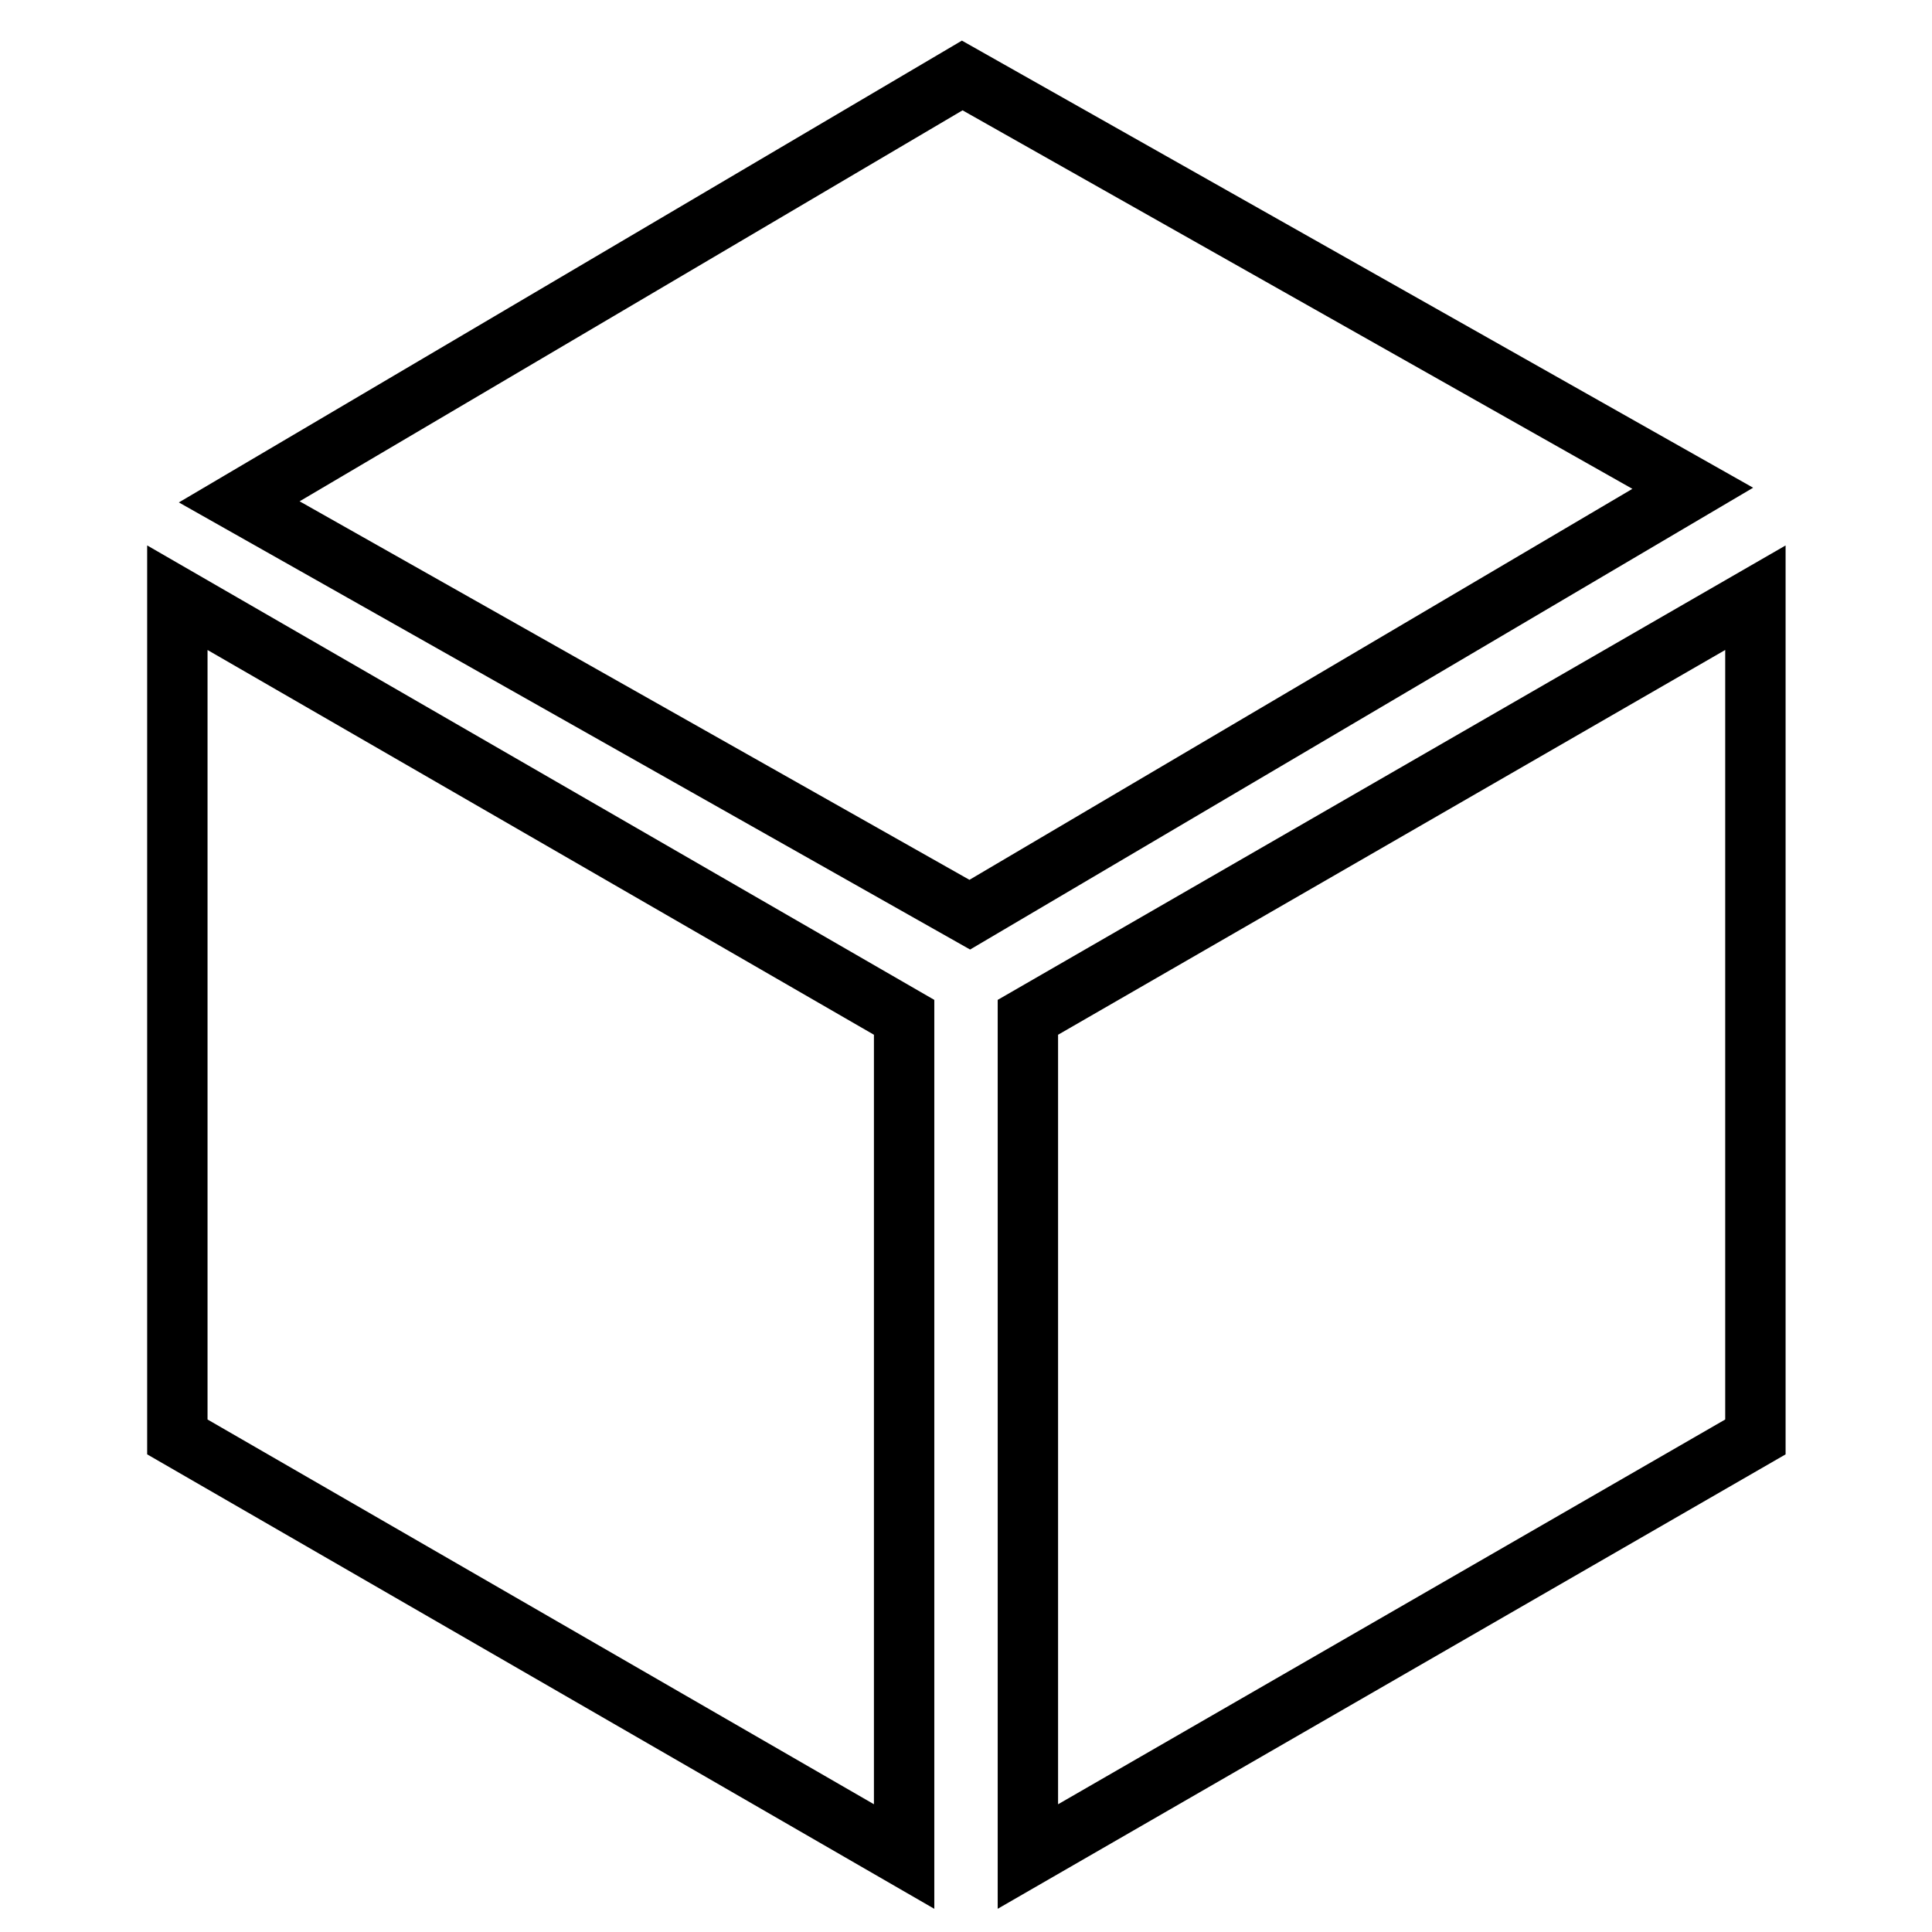 <?xml version="1.0" encoding="utf-8"?>
<!-- Svg Vector Icons : http://www.onlinewebfonts.com/icon -->
<!DOCTYPE svg PUBLIC "-//W3C//DTD SVG 1.1//EN" "http://www.w3.org/Graphics/SVG/1.1/DTD/svg11.dtd">
<svg version="1.1" xmlns="http://www.w3.org/2000/svg" xmlns:xlink="http://www.w3.org/1999/xlink" x="0px" y="0px" viewBox="0 0 256 256" enable-background="new 0 0 256 256" xml:space="preserve">
<g> <path stroke-width="8" fill-opacity="0" stroke="#000000"  d="M23.5,190.4l96.3,55.6V134.8L23.5,79.2V190.4z M136.2,134.8V246l96.4-55.6V79.2L136.2,134.8z M127.5,10 L31.7,66.5l96.8,54.7l95.8-56.5L127.5,10z"/></g>
</svg>